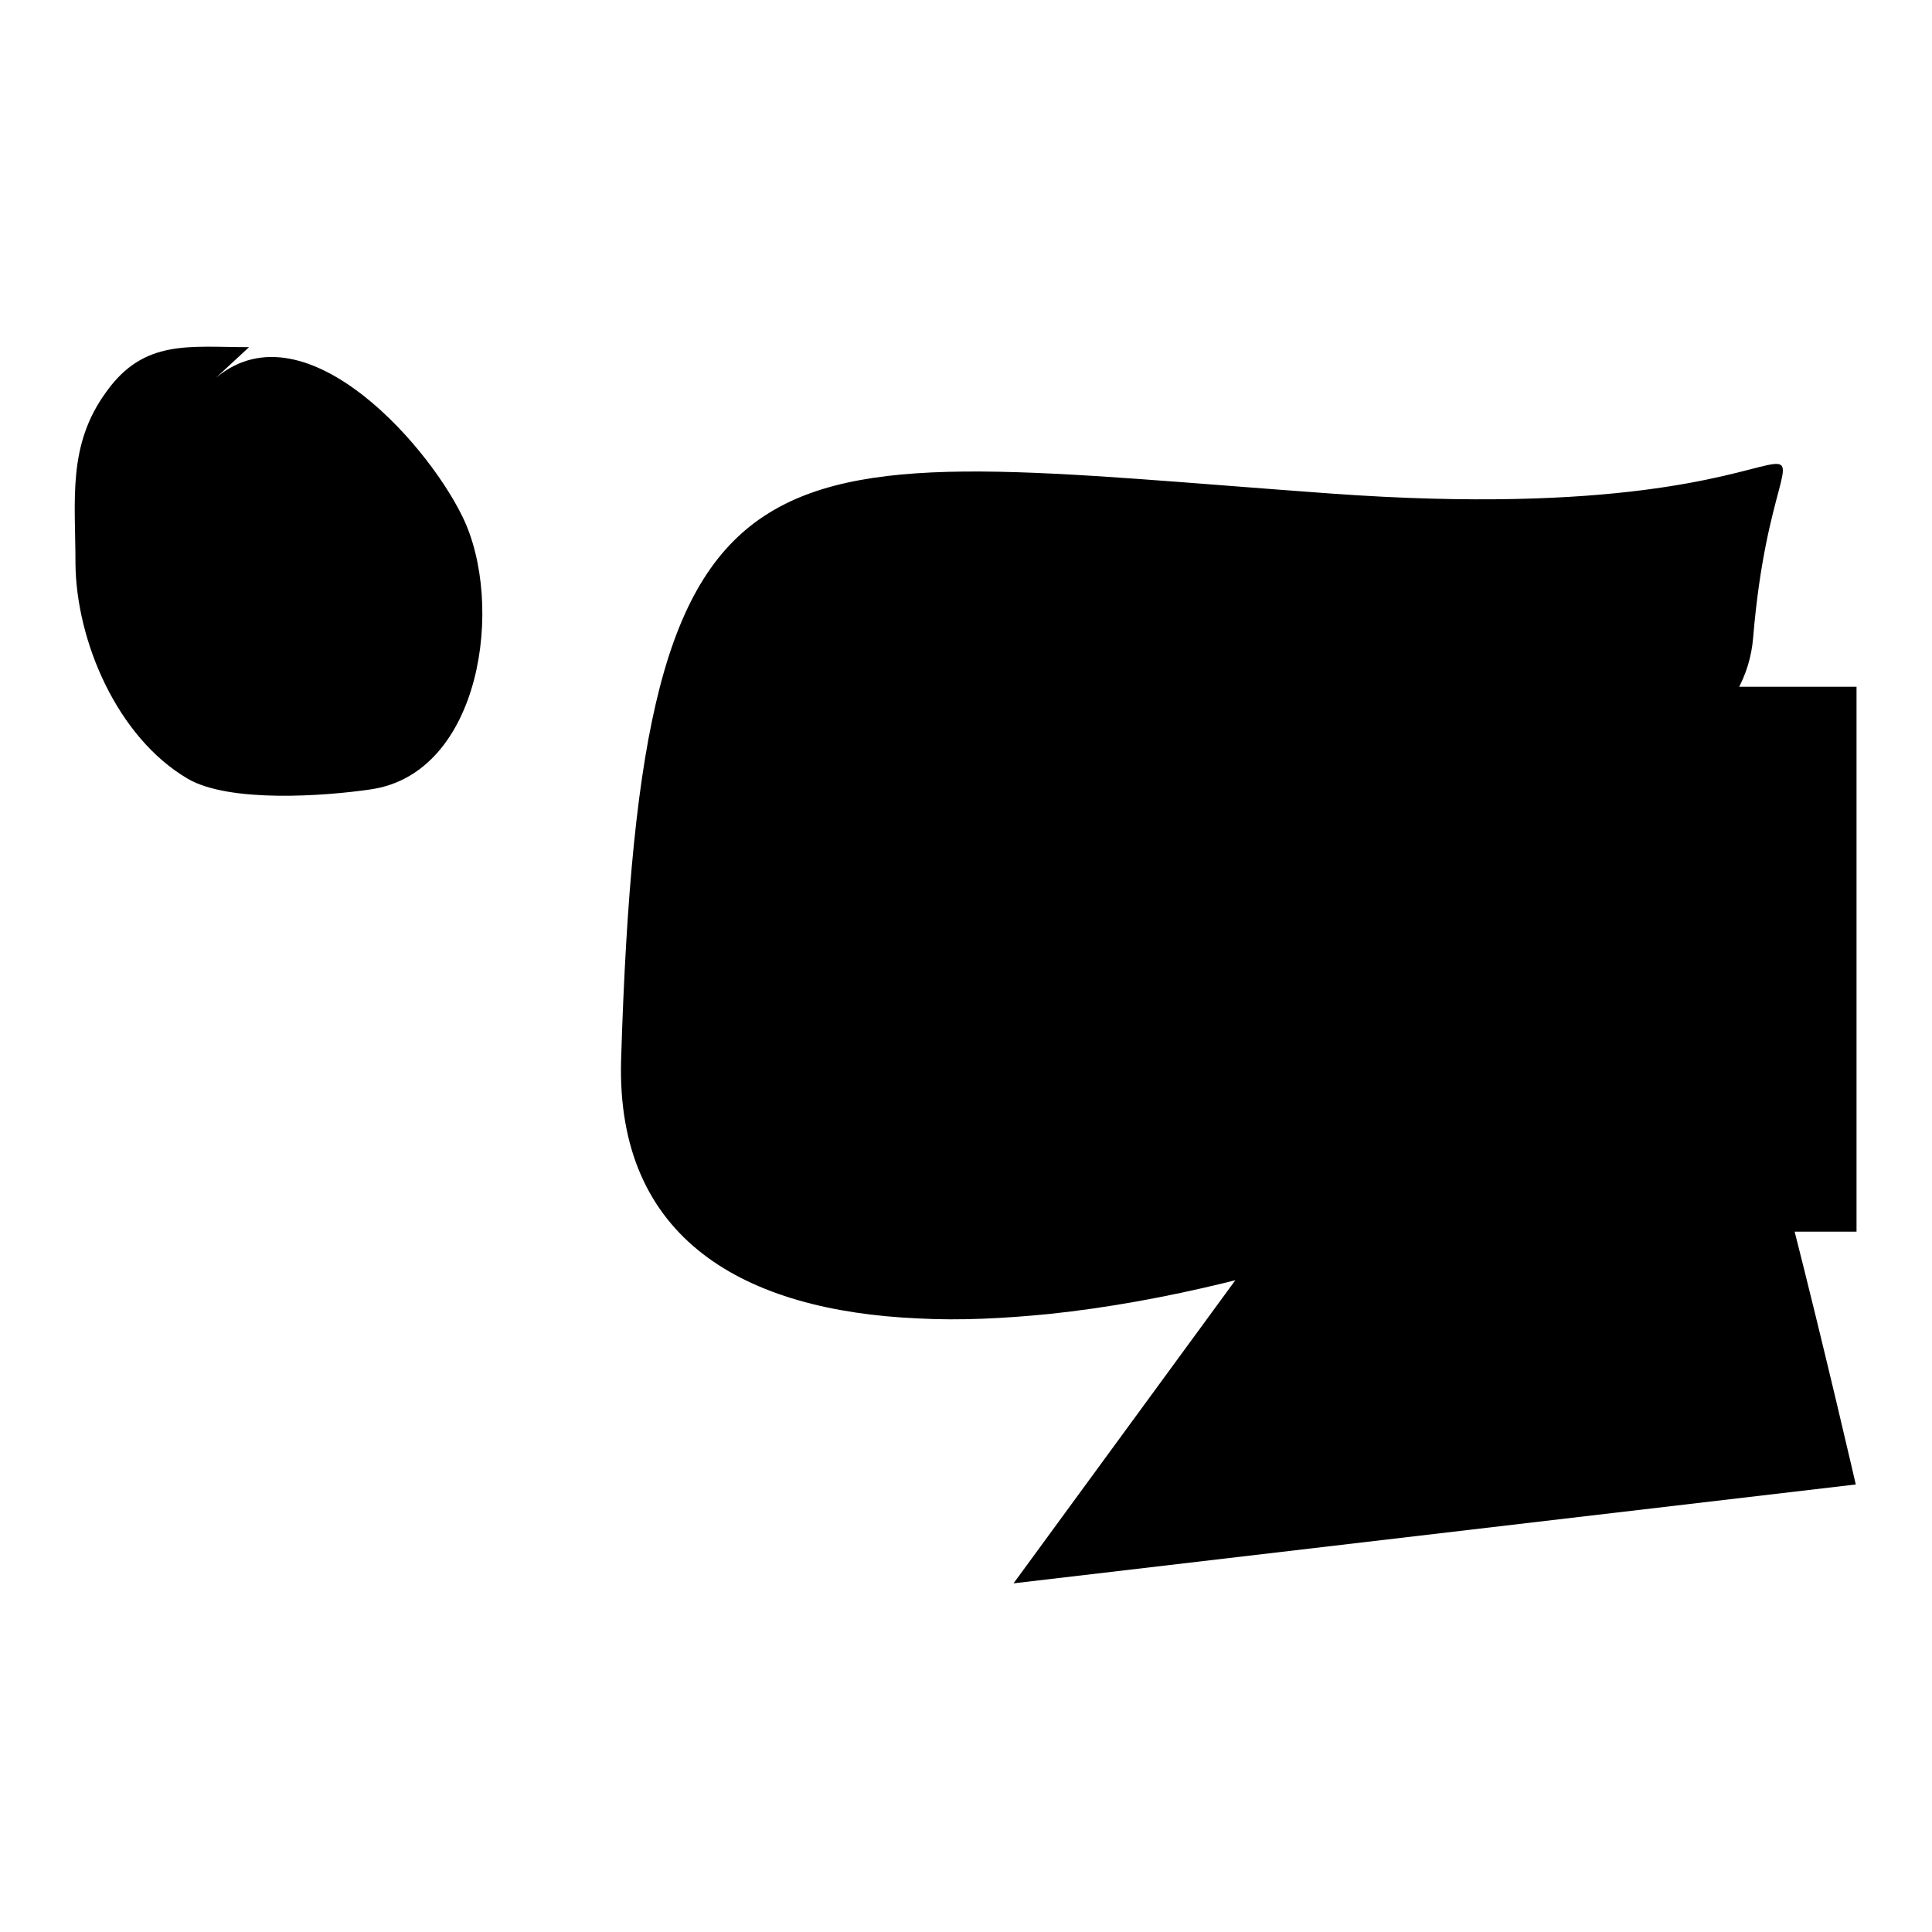 <?xml version="1.0" encoding="utf-8"?>
<!-- Svg Vector Icons : http://www.onlinewebfonts.com/icon -->
<!DOCTYPE svg PUBLIC "-//W3C//DTD SVG 1.1//EN" "http://www.w3.org/Graphics/SVG/1.1/DTD/svg11.dtd">
<svg version="1.1" xmlns="http://www.w3.org/2000/svg" xmlns:xlink="http://www.w3.org/1999/xlink" x="0px" y="0px" viewBox="0 0 256 256" enable-background="new 0 0 256 256" xml:space="preserve">
<g><g><path fill="#000000" d="M199.5,120.7c78.2,0,0.4,47-60.4,53.4c-6,0.6-11.9,0.9-17.4,0.6c-23-1-40.1-10.4-39.4-34.3c2.7-87.6,18.1-80.5,94.1-75c76.1,5.5,59.3-21.9,55.9,19.1c-3.4,41-140.6,23.4-73.1,33.6c67.5,10.2,64.5,12.4,67.5,10.2c3-2.1,19.2,68.4,19.2,68.4l-111.6,13.1"/><path fill="#000000" d="M27.6,51c11.6-11.7,28.7,7.2,33.7,17.5c5.6,11.5,2.5,34-12.2,36.1c-6.1,0.9-18.7,1.8-24.2-1.4c-9.4-5.5-14.8-18.3-14.9-28.5c0-8.5-1.1-15.7,4.1-22.8c5-7,11-5.9,18.9-5.9"/><path fill="#000000" d="M119,91h127v72.2H119V91z"/></g></g>
</svg>
